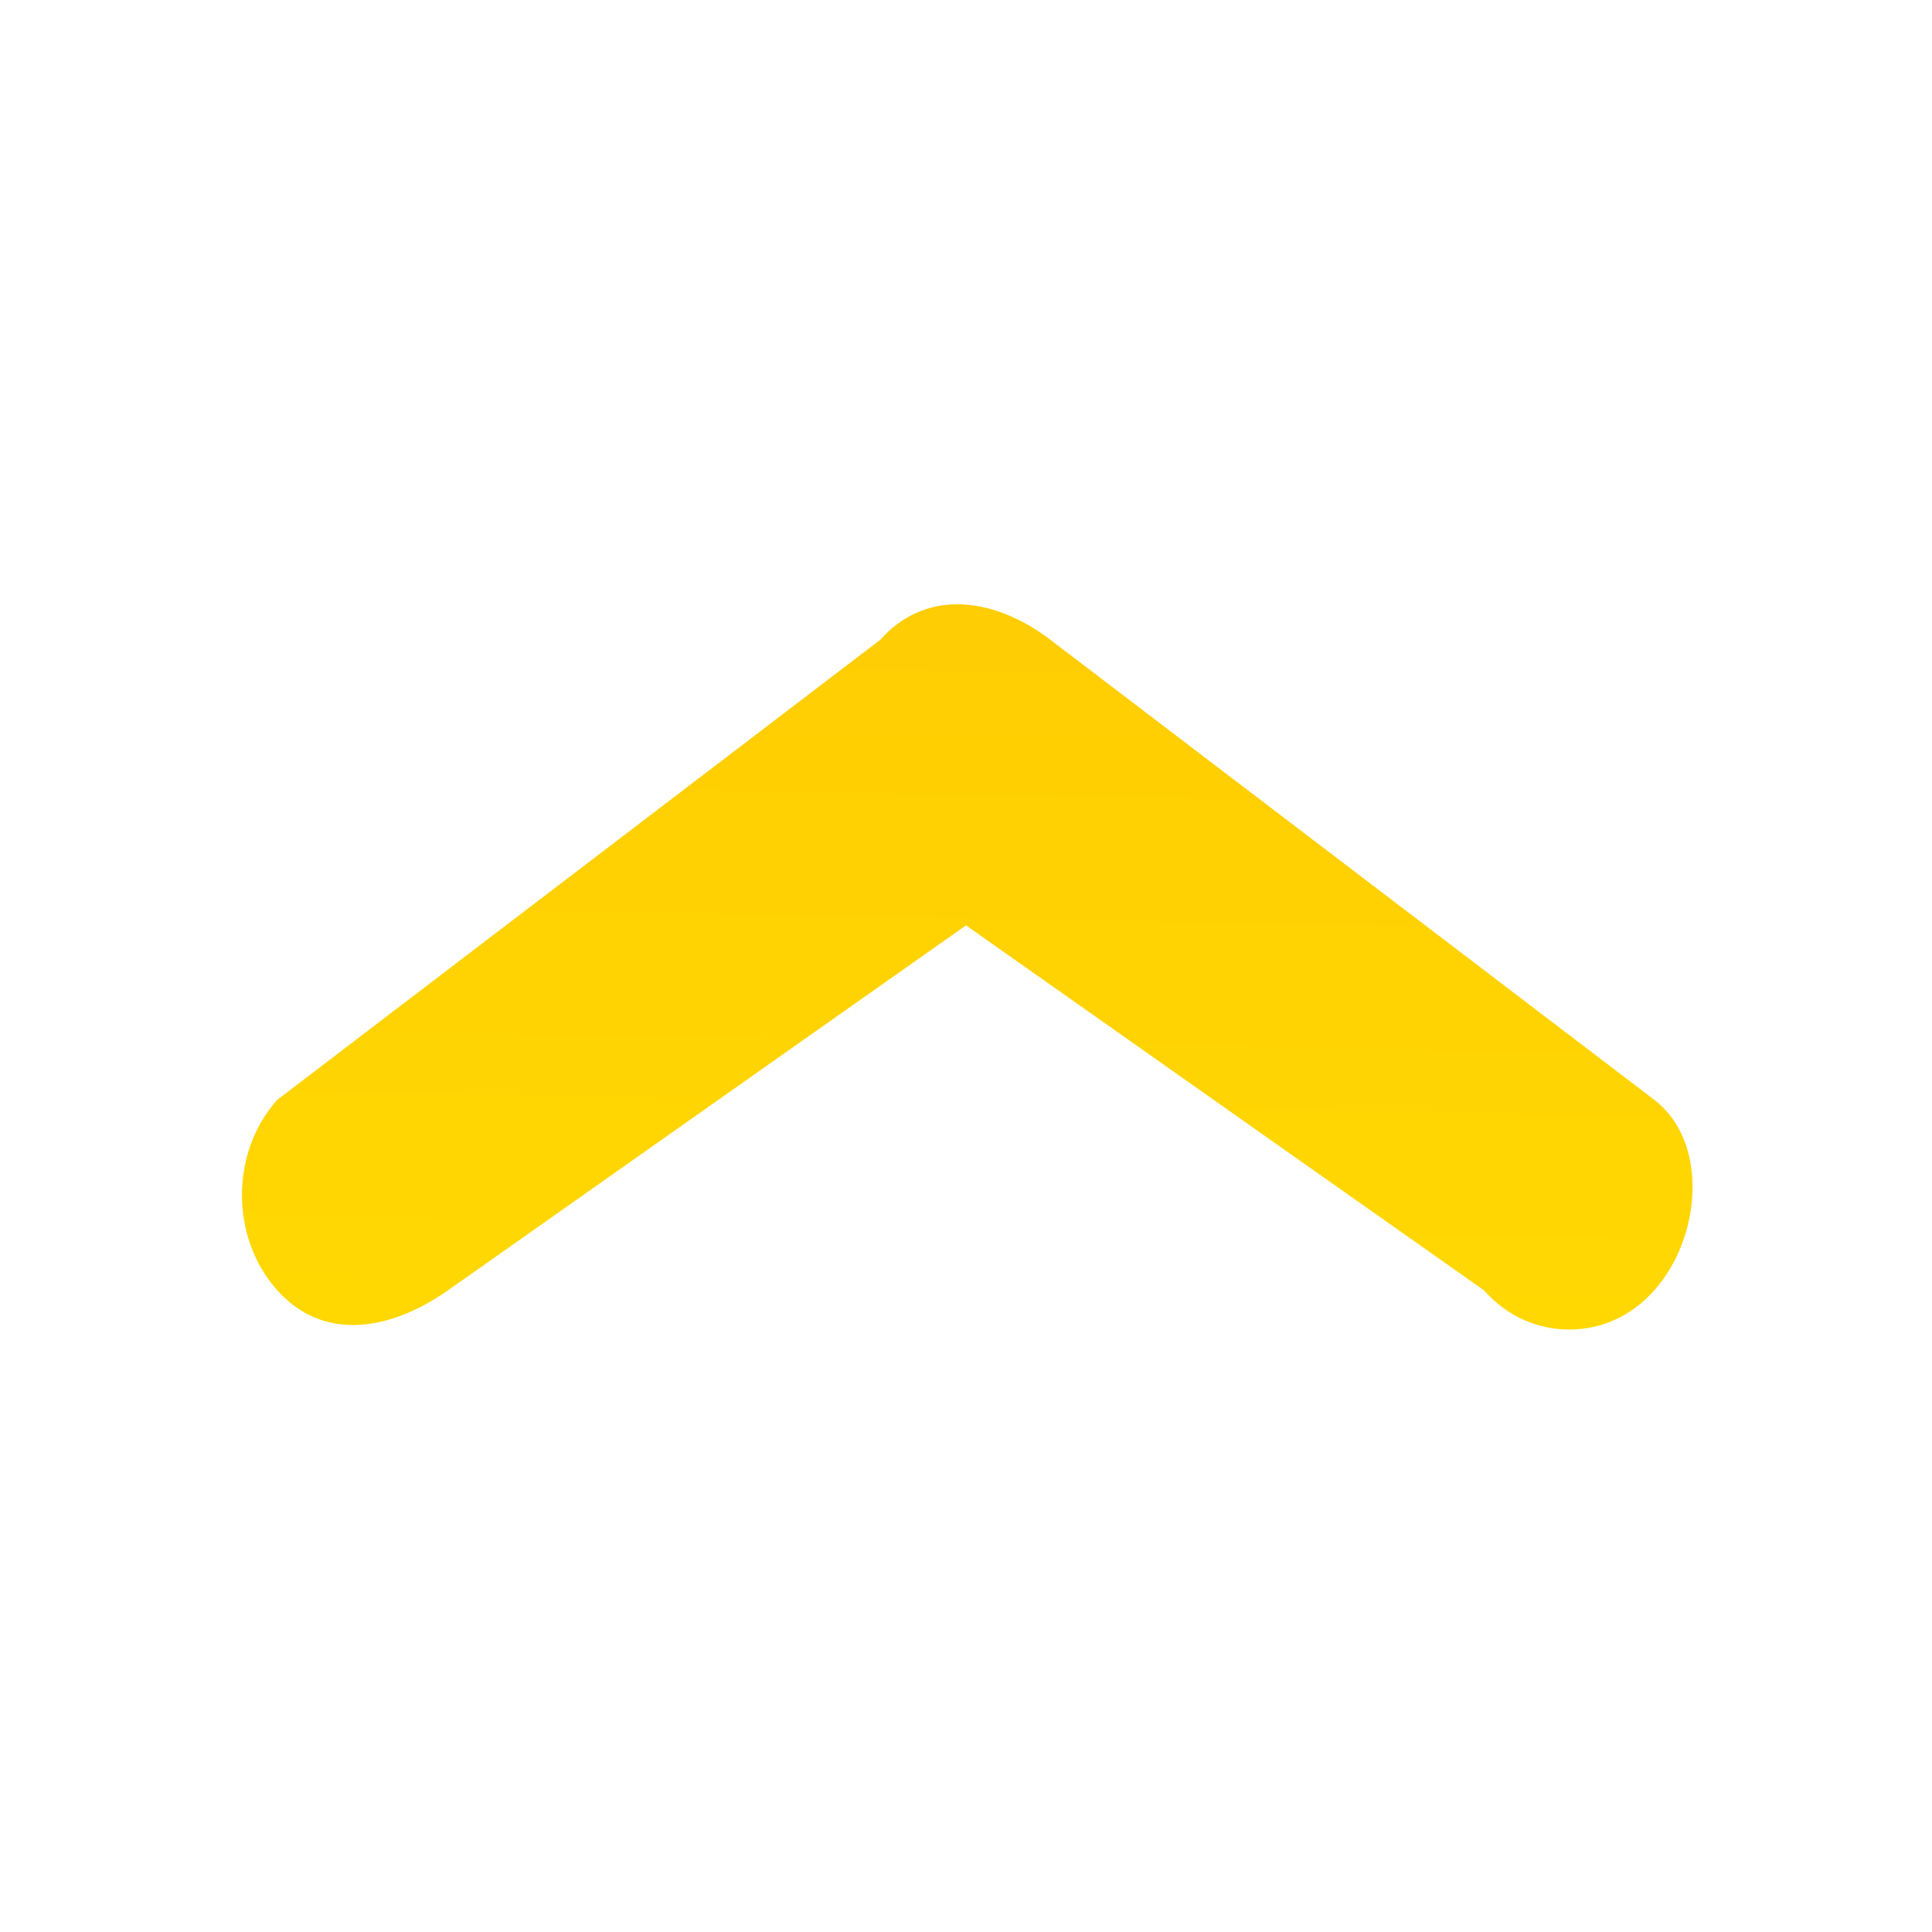 <svg version="1.1" id="svg5" xml:space="preserve" xmlns:xlink="http://www.w3.org/1999/xlink" xmlns="http://www.w3.org/2000/svg" xmlns:svg="http://www.w3.org/2000/svg" viewBox="0 0 4.23 4.23">
	<defs id="defs2">
		<linearGradient id="linearGradient983">
			<stop style="stop-color:#ff0016;stop-opacity:1;" offset="0" id="stop979">
			</stop>
			<stop style="stop-color:#ffe900;stop-opacity:1;" offset="1" id="stop981">
			</stop>
		</linearGradient>
		<linearGradient xlink:href="#linearGradient983" id="linearGradient1390" gradientUnits="userSpaceOnUse" x1="5.69" y1="0.176" x2="4.758" y2="52.741" gradientTransform="matrix(0.6,0,0,0.6,-1.058,-9.525)">
		</linearGradient>
	</defs>
	<g id="layer6" transform="translate(0,-16.933)">
		<path id="rect378" style="display:inline;fill:url(#linearGradient1390);fill-opacity:1;stroke:#000000;stroke-width:0;stroke-linecap:round;paint-order:fill markers stroke" d="m 2.095,18.256 c -0.061,3.39e-4 -0.12,0.024 -0.168,0.078 l -1.32,1.007 c -0.103,0.115 -0.103,0.302 0,0.417 0.103,0.115 0.25,0.087 0.374,0 l 1.134,-0.799 1.134,0.799 c 0.051,0.058 0.119,0.086 0.187,0.086 0.068,0 0.135,-0.028 0.186,-0.086 0.103,-0.115 0.12,-0.325 0,-0.417 L 2.3,18.334 c -0.064,-0.049 -0.136,-0.078 -0.205,-0.078 z">
		</path>
	</g>
</svg>
